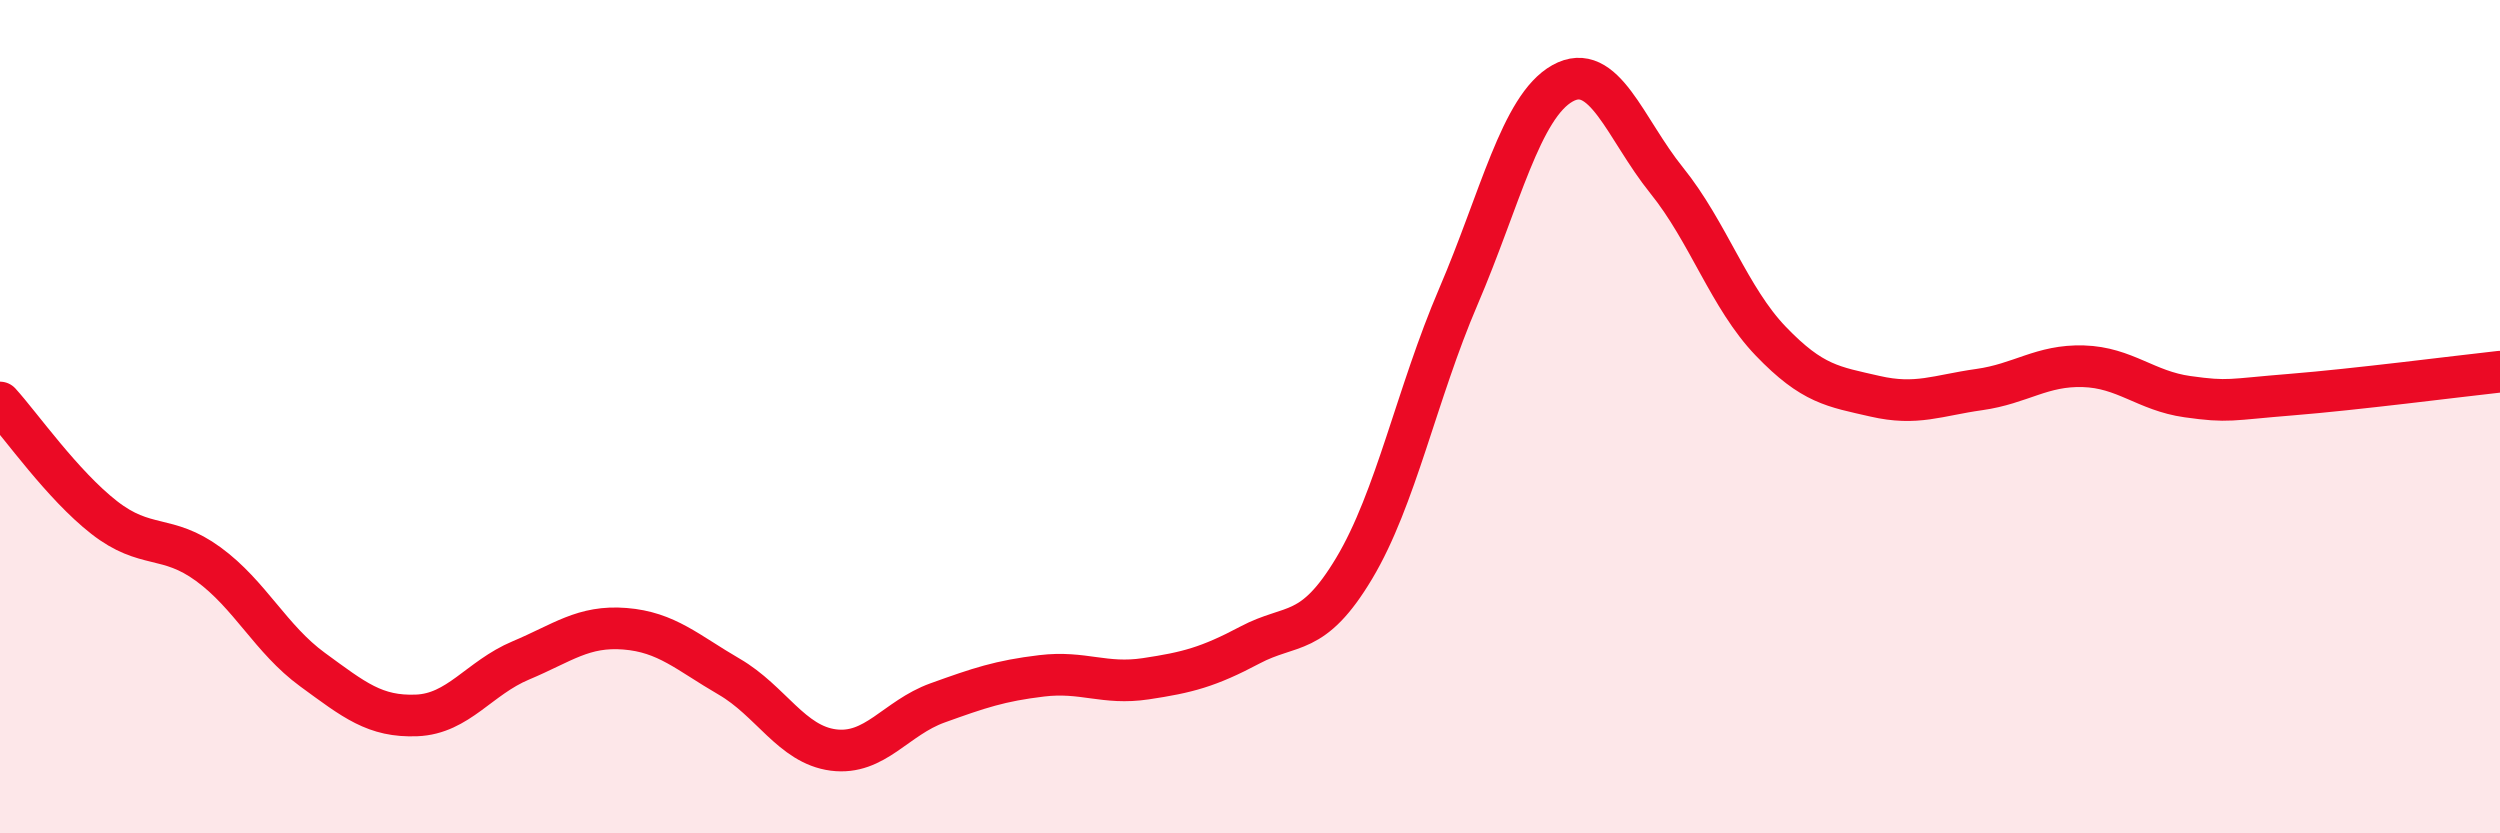 
    <svg width="60" height="20" viewBox="0 0 60 20" xmlns="http://www.w3.org/2000/svg">
      <path
        d="M 0,9.66 C 0.5,10.21 1.5,11.64 2.5,12.42 C 3.5,13.2 4,12.81 5,13.54 C 6,14.27 6.5,15.34 7.5,16.07 C 8.5,16.8 9,17.21 10,17.17 C 11,17.13 11.5,16.27 12.5,15.85 C 13.5,15.43 14,15.01 15,15.09 C 16,15.17 16.5,15.66 17.5,16.24 C 18.5,16.82 19,17.87 20,18 C 21,18.13 21.5,17.23 22.5,16.87 C 23.5,16.51 24,16.34 25,16.22 C 26,16.1 26.5,16.44 27.5,16.29 C 28.5,16.14 29,16.01 30,15.48 C 31,14.95 31.5,15.31 32.5,13.64 C 33.5,11.97 34,9.45 35,7.12 C 36,4.79 36.5,2.56 37.5,2 C 38.5,1.44 39,3.09 40,4.33 C 41,5.57 41.5,7.15 42.5,8.19 C 43.5,9.23 44,9.28 45,9.51 C 46,9.74 46.5,9.49 47.5,9.35 C 48.5,9.21 49,8.76 50,8.79 C 51,8.82 51.5,9.38 52.5,9.52 C 53.5,9.66 53.5,9.59 55,9.47 C 56.5,9.35 59,9.03 60,8.92L60 20L0 20Z"
        fill="#EB0A25"
        opacity="0.1"
        stroke-linecap="round"
        stroke-linejoin="round"
      />
      <path
        d="M 0,9.66 C 0.5,10.21 1.5,11.64 2.5,12.42 C 3.5,13.2 4,12.81 5,13.54 C 6,14.27 6.5,15.34 7.5,16.07 C 8.5,16.8 9,17.21 10,17.17 C 11,17.13 11.5,16.27 12.5,15.85 C 13.5,15.43 14,15.01 15,15.09 C 16,15.17 16.5,15.66 17.5,16.24 C 18.5,16.82 19,17.87 20,18 C 21,18.13 21.5,17.23 22.5,16.87 C 23.5,16.51 24,16.34 25,16.22 C 26,16.1 26.5,16.44 27.5,16.29 C 28.5,16.14 29,16.01 30,15.48 C 31,14.95 31.5,15.31 32.5,13.64 C 33.5,11.97 34,9.45 35,7.12 C 36,4.79 36.5,2.56 37.5,2 C 38.5,1.44 39,3.09 40,4.33 C 41,5.57 41.5,7.15 42.5,8.19 C 43.5,9.23 44,9.28 45,9.51 C 46,9.74 46.5,9.49 47.5,9.35 C 48.5,9.21 49,8.76 50,8.79 C 51,8.82 51.5,9.38 52.5,9.52 C 53.5,9.66 53.5,9.59 55,9.47 C 56.5,9.35 59,9.03 60,8.92"
        stroke="#EB0A25"
        stroke-width="1"
        fill="none"
        stroke-linecap="round"
        stroke-linejoin="round"
      />
    </svg>
  